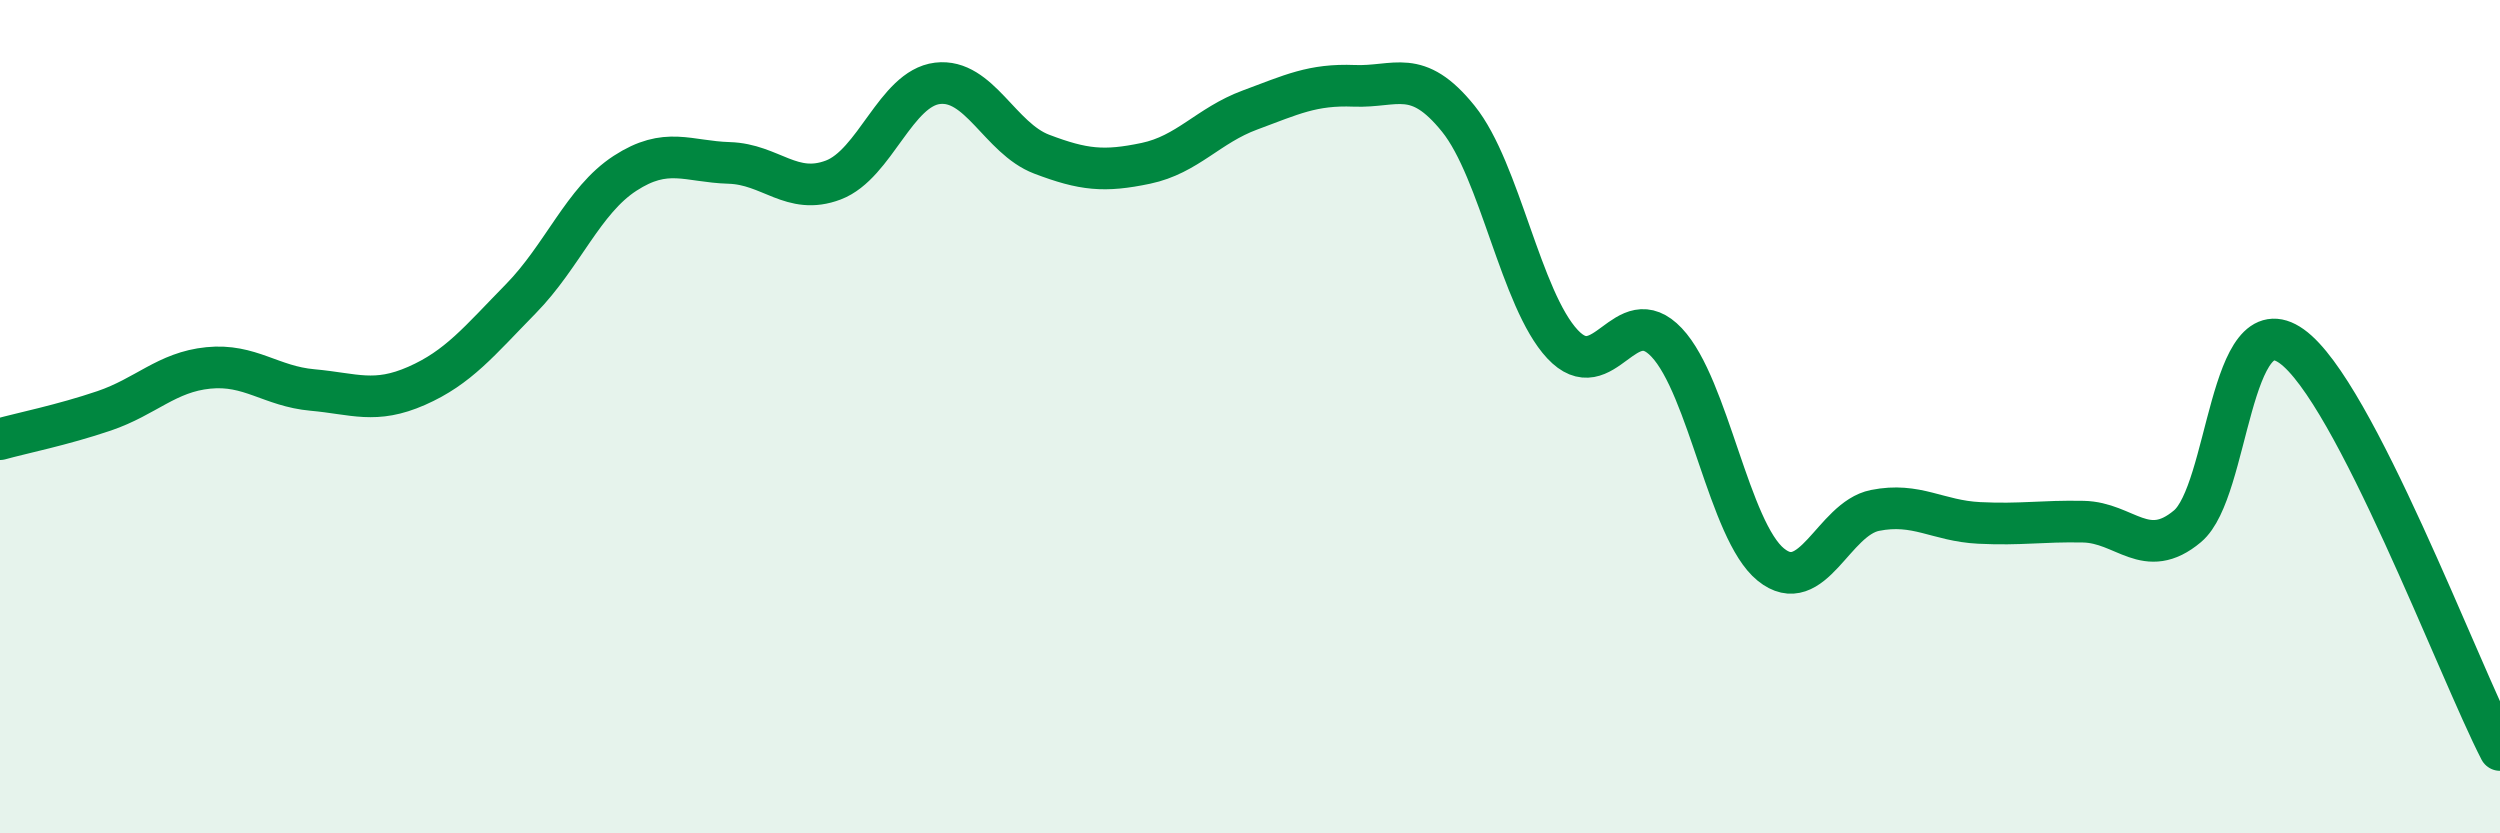 
    <svg width="60" height="20" viewBox="0 0 60 20" xmlns="http://www.w3.org/2000/svg">
      <path
        d="M 0,10.54 C 0.5,10.4 1.5,10.2 2.5,9.86 C 3.5,9.52 4,8.93 5,8.83 C 6,8.73 6.5,9.27 7.5,9.36 C 8.5,9.45 9,9.7 10,9.26 C 11,8.82 11.5,8.19 12.5,7.17 C 13.5,6.15 14,4.81 15,4.16 C 16,3.51 16.5,3.88 17.5,3.91 C 18.5,3.94 19,4.7 20,4.32 C 21,3.94 21.5,2.12 22.5,2 C 23.5,1.88 24,3.32 25,3.7 C 26,4.08 26.5,4.13 27.5,3.92 C 28.5,3.71 29,3.01 30,2.64 C 31,2.27 31.5,2.02 32.5,2.06 C 33.5,2.1 34,1.61 35,2.85 C 36,4.09 36.5,7.19 37.5,8.26 C 38.5,9.33 39,7.16 40,8.22 C 41,9.28 41.5,12.74 42.5,13.55 C 43.5,14.36 44,12.45 45,12.25 C 46,12.05 46.5,12.5 47.5,12.55 C 48.5,12.6 49,12.5 50,12.52 C 51,12.54 51.5,13.47 52.5,12.63 C 53.5,11.79 53.5,7.24 55,8.31 C 56.5,9.38 59,16.06 60,18L60 20L0 20Z"
        fill="#008740"
        opacity="0.1"
        stroke-linecap="round"
        stroke-linejoin="round"
      />
      <path
        d="M 0,10.54 C 0.5,10.4 1.5,10.2 2.5,9.86 C 3.5,9.52 4,8.93 5,8.83 C 6,8.73 6.5,9.27 7.5,9.36 C 8.5,9.45 9,9.7 10,9.26 C 11,8.82 11.5,8.19 12.5,7.17 C 13.5,6.15 14,4.81 15,4.16 C 16,3.51 16.5,3.88 17.5,3.91 C 18.5,3.94 19,4.7 20,4.32 C 21,3.94 21.5,2.12 22.5,2 C 23.5,1.88 24,3.32 25,3.7 C 26,4.08 26.5,4.13 27.5,3.92 C 28.5,3.71 29,3.01 30,2.64 C 31,2.27 31.5,2.02 32.5,2.06 C 33.5,2.1 34,1.61 35,2.85 C 36,4.09 36.5,7.19 37.5,8.26 C 38.5,9.33 39,7.16 40,8.22 C 41,9.28 41.5,12.74 42.5,13.55 C 43.5,14.36 44,12.45 45,12.25 C 46,12.05 46.5,12.5 47.5,12.55 C 48.5,12.6 49,12.5 50,12.52 C 51,12.54 51.5,13.47 52.5,12.63 C 53.5,11.79 53.5,7.24 55,8.31 C 56.5,9.38 59,16.06 60,18"
        stroke="#008740"
        stroke-width="1"
        fill="none"
        stroke-linecap="round"
        stroke-linejoin="round"
      />
    </svg>
  